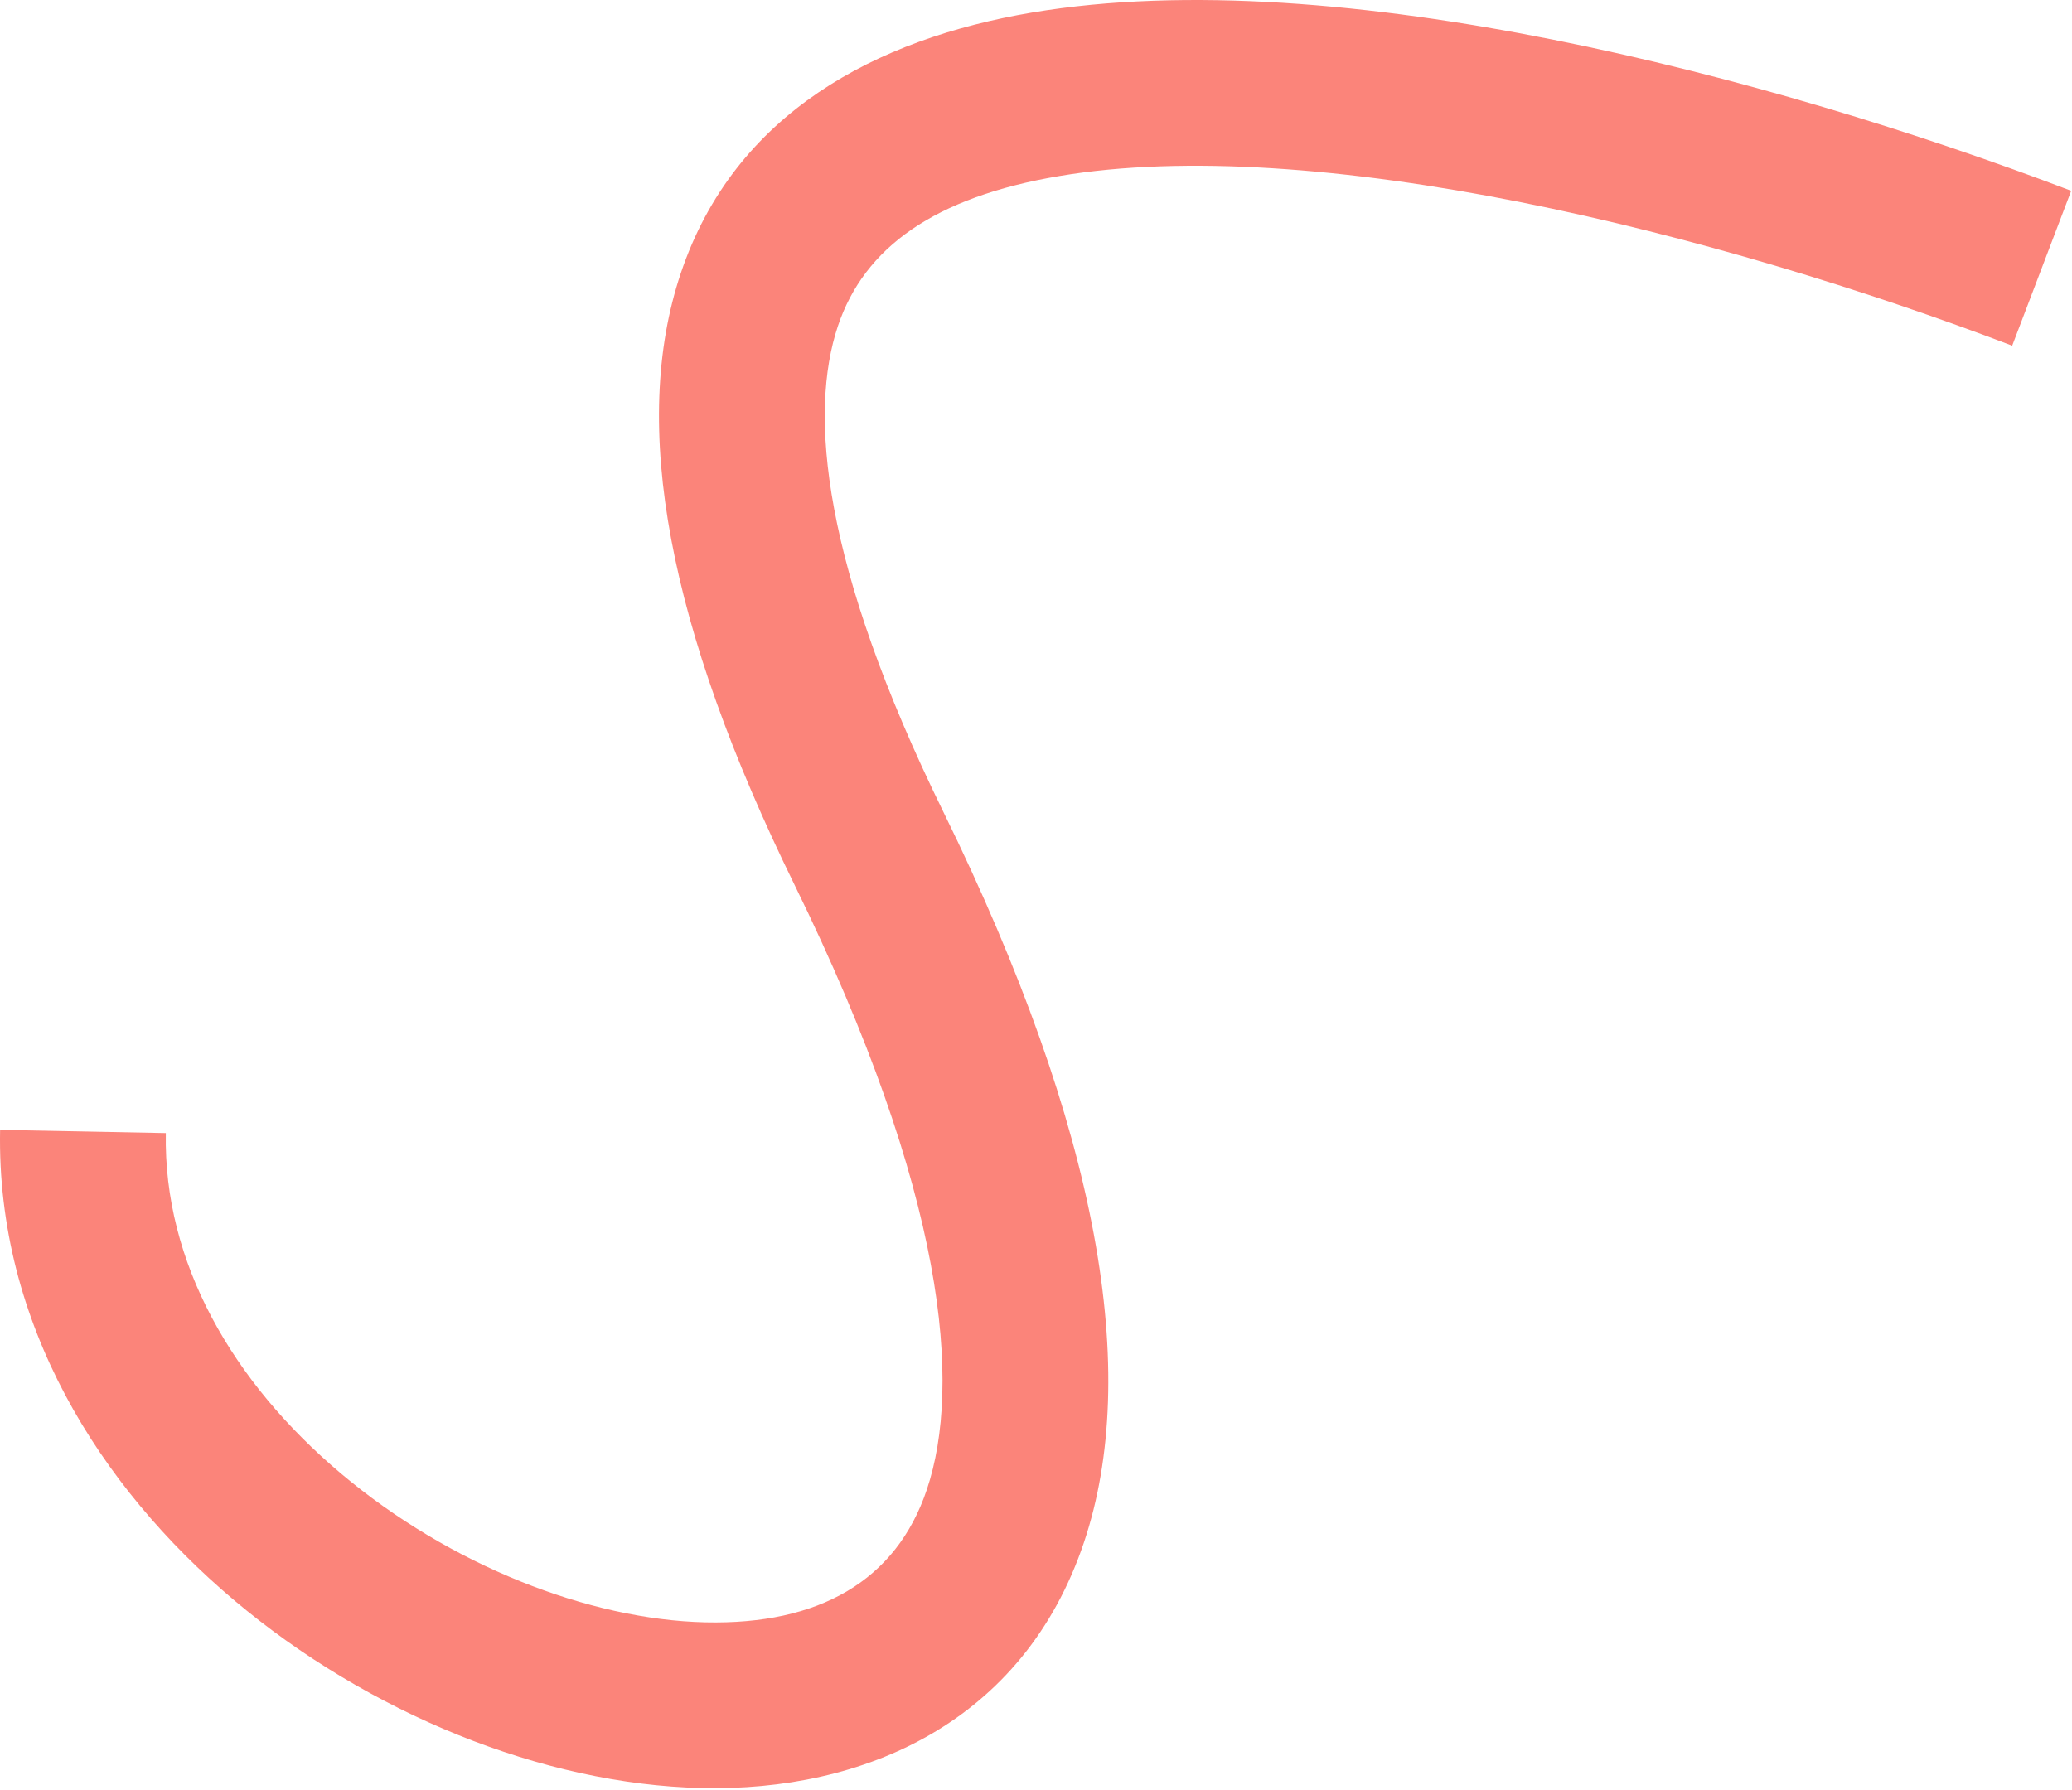 <?xml version="1.0" encoding="UTF-8"?> <svg xmlns="http://www.w3.org/2000/svg" width="750" height="648" viewBox="0 0 750 648" fill="none"><g style="mix-blend-mode:multiply"><path fill-rule="evenodd" clip-rule="evenodd" d="M562.167 14.347C628.034 27.468 694.411 48.007 749.708 69.069L728.352 125.139C675.565 105.034 612.438 85.54 550.445 73.191C487.943 60.741 428.994 56.052 383.498 63.712C338.24 71.333 312.83 89.609 303.302 118.016C292.695 149.639 297.565 204.33 341.468 293.9C398.393 410.037 412.8 497.418 392.387 558.291C370.44 623.737 312.51 648.644 253.896 647.284C196.313 645.949 133.204 620.126 84.754 579.306C36.139 538.345 -1.315 479.046 0.035 409.027L60.024 410.184C59.123 456.915 84.107 500.303 123.414 533.421C162.886 566.678 213.183 586.324 255.288 587.3C296.362 588.253 324.4 572.315 335.5 539.214C348.134 501.54 342.666 432.67 287.591 320.308C241.895 227.078 228.006 153.826 246.416 98.936C265.906 40.827 317.29 14.016 373.536 4.545C429.545 -4.886 496.81 1.329 562.167 14.347Z" fill="#FB847A"></path></g></svg> 